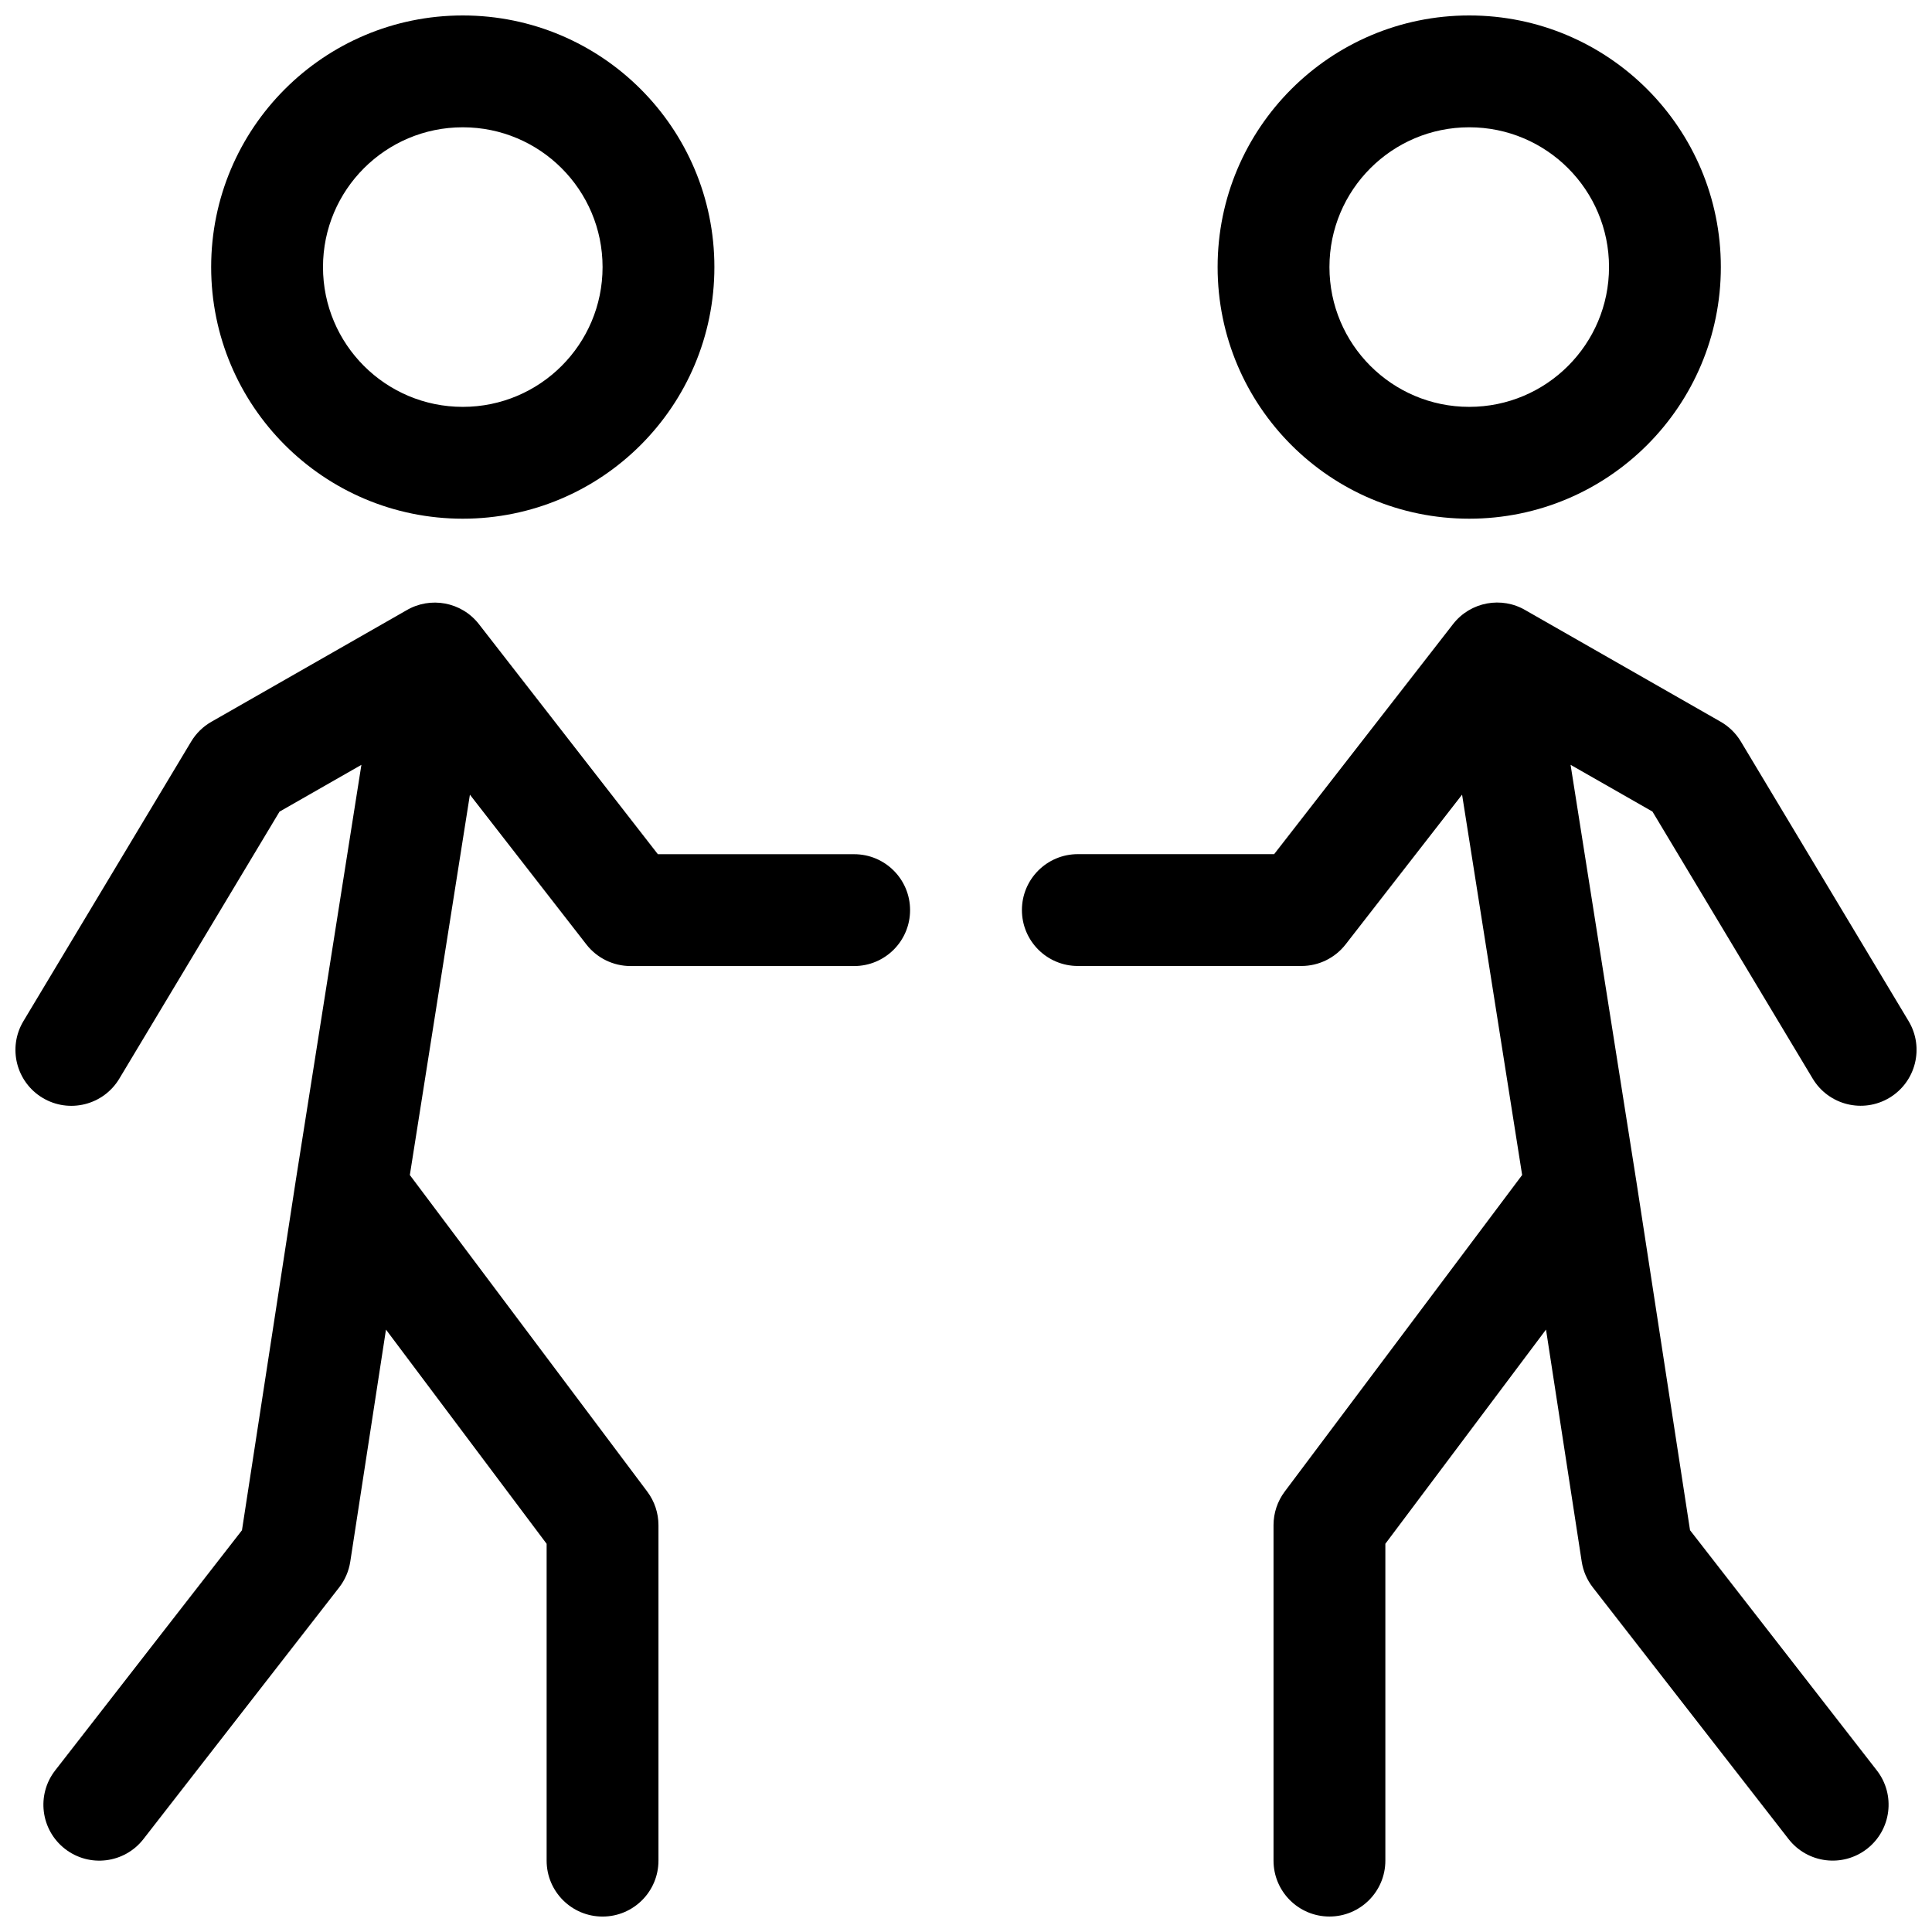 <?xml version="1.0" encoding="UTF-8"?>
<!-- Uploaded to: SVG Repo, www.svgrepo.com, Generator: SVG Repo Mixer Tools -->
<svg width="800px" height="800px" version="1.1" viewBox="144 144 512 512" xmlns="http://www.w3.org/2000/svg">
 <defs>
  <clipPath id="a">
   <path d="m148.09 148.09h503.81v503.81h-503.81z"/>
  </clipPath>
 </defs>
 <g clip-path="url(#a)">
  <path d="m266.64 281.46c-36.828 0-66.68-29.855-66.68-66.684 0-36.824 29.852-66.68 66.68-66.68s66.68 29.855 66.68 66.68c0 36.828-29.852 66.684-66.68 66.684zm0-29.637c20.461 0 37.047-16.586 37.047-37.047 0-20.457-16.586-37.043-37.047-37.043-20.457 0-37.043 16.586-37.043 37.043 0 20.461 16.586 37.047 37.043 37.047zm293.58 94.859 17.41 110.25 0.004 0.027 0.012 0.066 14.23 92.5 49.496 63.645c5.027 6.457 3.863 15.77-2.598 20.793-6.461 5.023-15.77 3.859-20.793-2.602l-51.863-66.68c-1.551-1.992-2.566-4.348-2.949-6.844l-9.461-61.488-42.574 56.766v83.969c0 8.184-6.633 14.816-14.816 14.816s-14.82-6.633-14.82-14.816v-88.906c0-3.207 1.039-6.328 2.965-8.895l62.922-83.895-15.918-100.8-30.863 39.684c-2.805 3.609-7.121 5.723-11.695 5.723h-59.273c-8.184 0-14.816-6.637-14.816-14.82 0-8.184 6.633-14.816 14.816-14.816h52.027l47.41-60.961c4.633-5.953 12.906-7.41 19.23-3.664l51.684 29.531c2.203 1.262 4.047 3.066 5.356 5.242l44.453 74.09c4.211 7.016 1.934 16.121-5.082 20.332-7.019 4.207-16.121 1.934-20.332-5.086l-42.461-70.766zm-291.69 7.914-15.918 100.8 62.922 83.895c1.926 2.566 2.965 5.688 2.965 8.895v88.906c0 8.184-6.633 14.816-14.816 14.816s-14.82-6.633-14.82-14.816v-83.969l-42.574-56.766-9.461 61.488c-0.383 2.496-1.398 4.852-2.949 6.844l-51.863 66.68c-5.023 6.461-14.332 7.625-20.793 2.602-6.461-5.023-7.621-14.336-2.598-20.793l49.5-63.645 14.223-92.453c0.004-0.031 0.008-0.062 0.012-0.094l0.008-0.047 17.41-110.25-21.699 12.402-42.461 70.766c-4.211 7.019-13.312 9.293-20.328 5.086-7.019-4.211-9.293-13.316-5.082-20.332l44.453-74.09c1.305-2.176 3.148-3.981 5.356-5.242l51.672-29.527c6.324-3.75 14.605-2.297 19.238 3.66l47.414 60.961h52.023c8.184 0 14.816 6.633 14.816 14.816 0 8.184-6.633 14.82-14.816 14.82h-59.273c-4.57 0-8.887-2.113-11.695-5.723zm264.83-73.137c-36.828 0-66.68-29.855-66.68-66.684 0-36.824 29.852-66.68 66.68-66.68s66.68 29.855 66.68 66.68c0 36.828-29.852 66.684-66.68 66.684zm0-29.637c20.461 0 37.047-16.586 37.047-37.047 0-20.457-16.586-37.043-37.047-37.043-20.457 0-37.043 16.586-37.043 37.043 0 20.461 16.586 37.047 37.043 37.047z"/>
 </g>
</svg>
